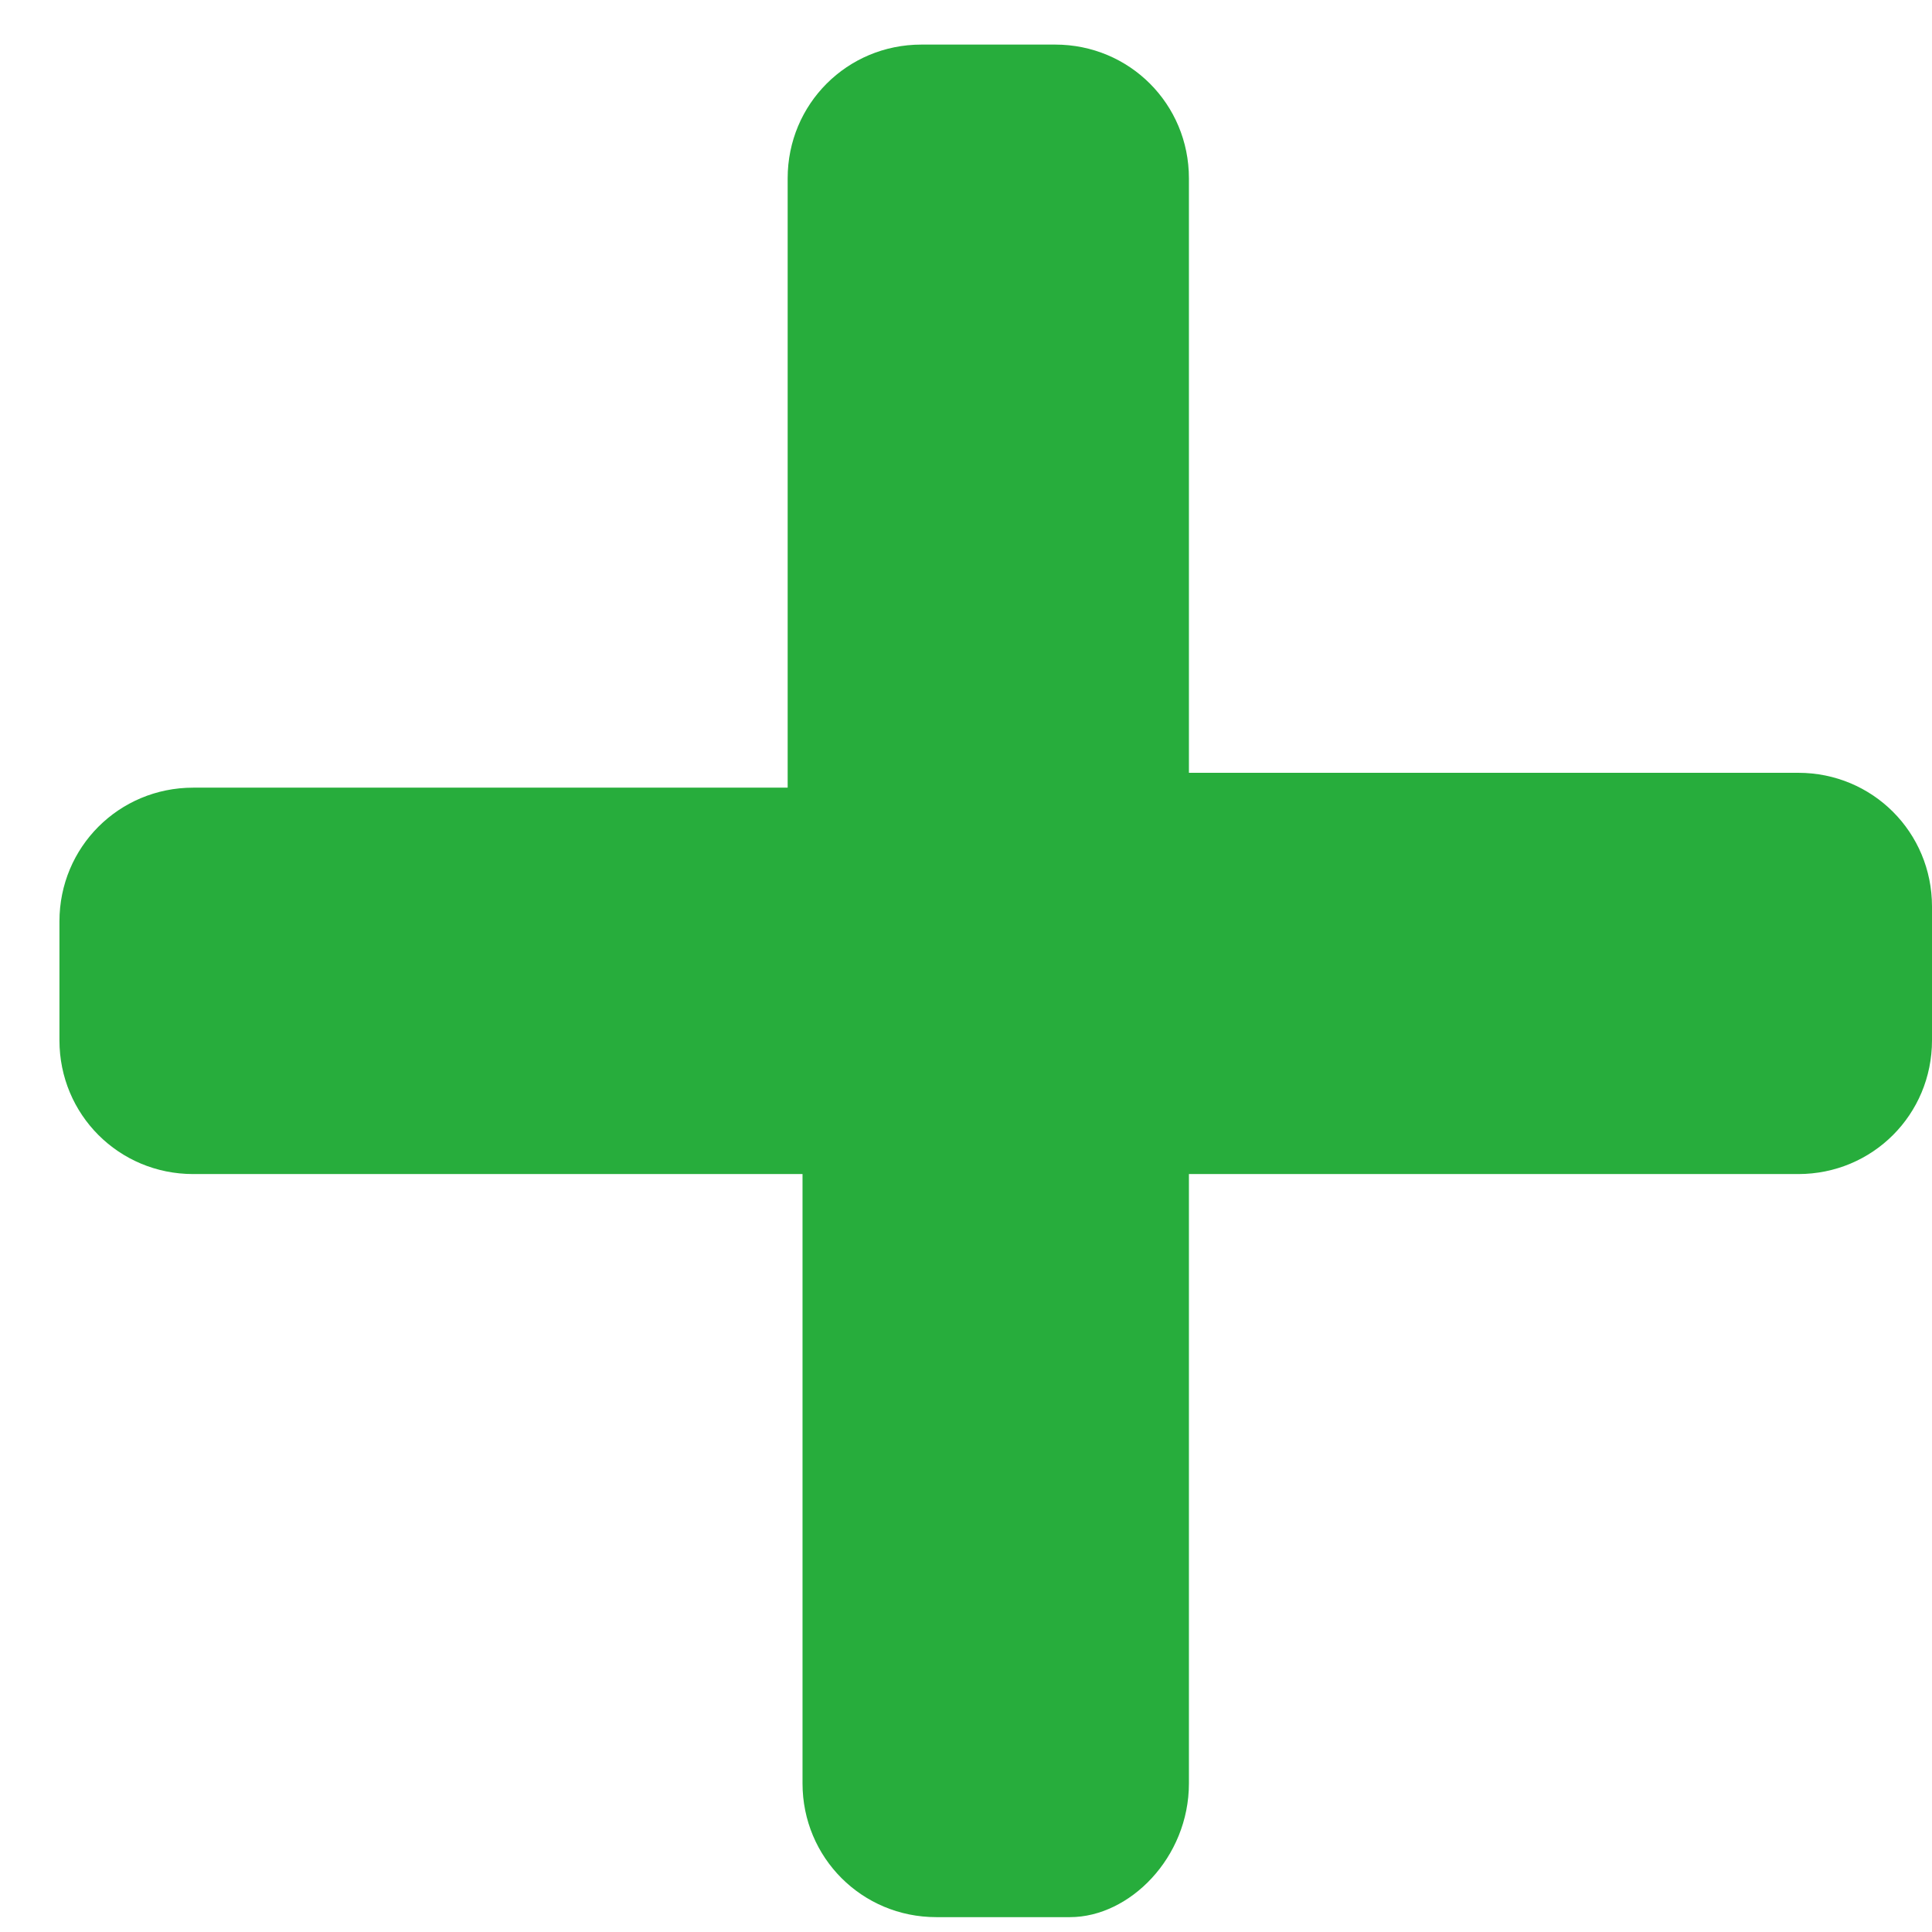 <?xml version="1.0" encoding="utf-8"?>
<!-- Generator: Adobe Illustrator 25.0.1, SVG Export Plug-In . SVG Version: 6.00 Build 0)  -->
<svg version="1.1" id="레이어_1" xmlns="http://www.w3.org/2000/svg" xmlns:xlink="http://www.w3.org/1999/xlink" x="0px"
	 y="0px" viewBox="0 0 13 13" style="enable-background:new 0 0 13 13;" xml:space="preserve">
<style type="text/css">
	.st0{display:none;fill:#27AD3C;}
	.st1{fill:#27AD3C;}
</style>
<path class="st0" d="M5.1,11.1L1.2,7.2C0.9,7,0.9,6.6,1.2,6.3L2,5.5c0.2-0.2,0.6-0.2,0.8,0l2.6,2.6l5.6-5.6c0.2-0.2,0.6-0.2,0.8,0
	l0.8,0.8c0.2,0.2,0.2,0.6,0,0.8l-6.9,6.9C5.7,11.3,5.3,11.3,5.1,11.1L5.1,11.1z"/>
<path class="st1" d="M12.1,5.2H8V1.2c0-0.5-0.4-0.9-0.9-0.9H6.2c-0.5,0-0.9,0.4-0.9,0.9v4.1H1.3c-0.5,0-0.9,0.4-0.9,0.9V7
	c0,0.5,0.4,0.9,0.9,0.9h4.1V12c0,0.5,0.4,0.9,0.9,0.9h0.9C7.6,12.9,8,12.5,8,12V7.9h4.1C12.6,7.9,13,7.5,13,7V6.1
	C13,5.6,12.6,5.2,12.1,5.2z"/>
</svg>
